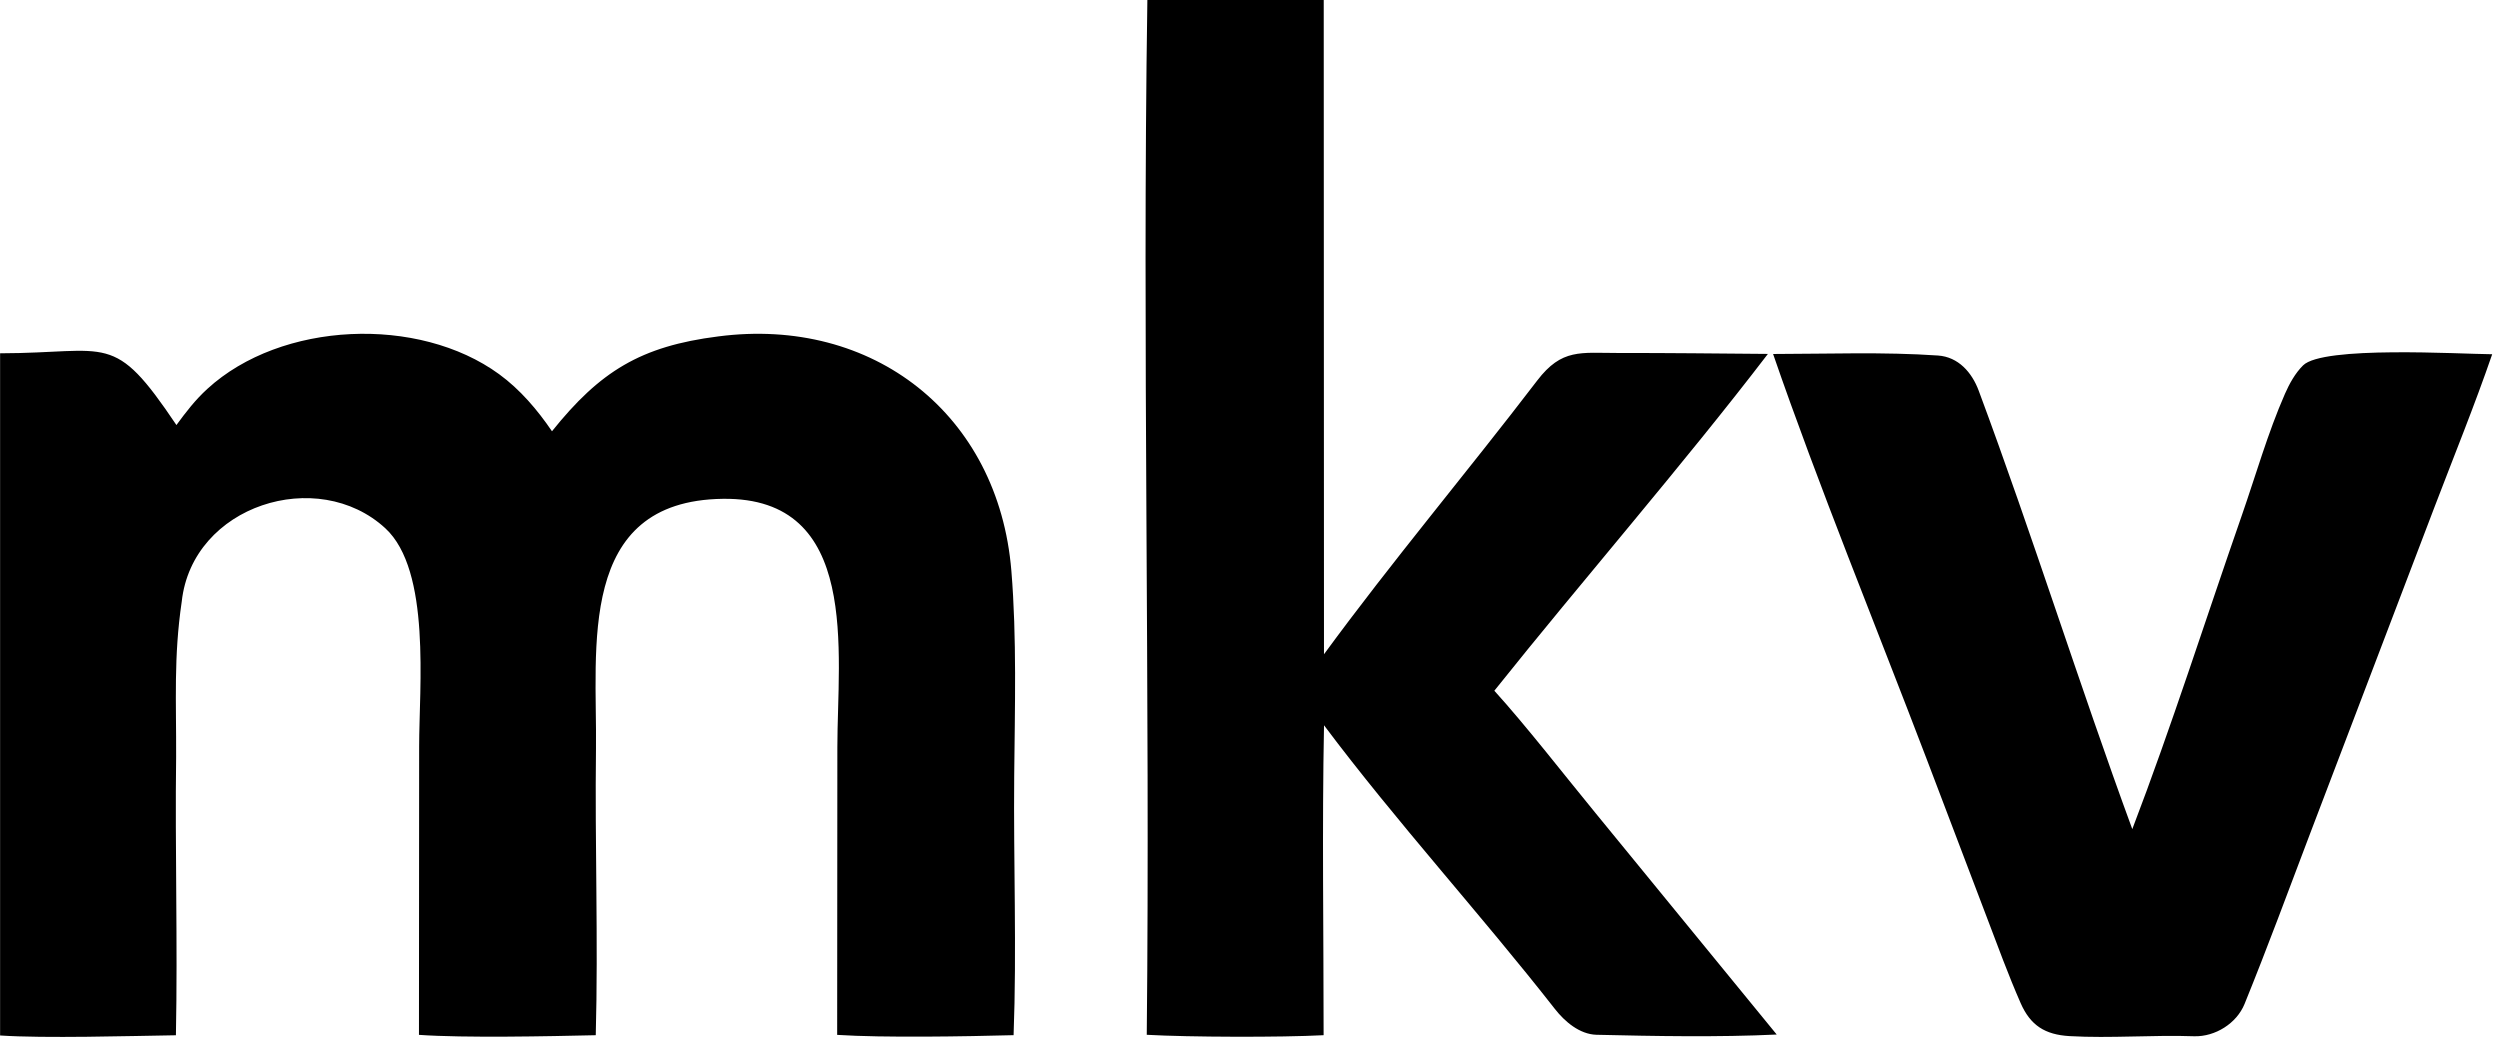 <svg style="fill-rule:evenodd;clip-rule:evenodd;stroke-linejoin:round;stroke-miterlimit:2;" xml:space="preserve" xmlns:xlink="http://www.w3.org/1999/xlink" xmlns="http://www.w3.org/2000/svg" version="1.1" viewBox="0 0 187 78" height="100%" width="100%">
    <g transform="matrix(1,0,0,1,-100,-100)">
        <g transform="matrix(0.351,0,0,0.351,-13.453,100.04)">
            <path d="M777.631,176.578C786.03,154.605 793.203,132.012 800.949,109.785C803.934,101.221 806.518,92.117 810.159,83.822C811.106,81.664 812.337,79.427 814.024,77.754C818.271,73.544 847.267,75.324 854.328,75.378C850.685,86.001 845.966,97.623 841.933,108.201L815.515,177.546C810.915,189.659 806.432,201.84 801.552,213.84C799.865,217.987 795.299,220.828 790.851,220.718C782.077,220.401 773.002,221.19 764.282,220.688C758.995,220.384 755.915,218.382 753.841,213.661C751.187,207.619 748.919,201.382 746.582,195.241L733.785,161.577C723.256,133.948 710.623,103.009 701.084,75.324C712.724,75.307 724.648,74.855 736.218,75.648C740.578,75.948 743.46,79.268 744.903,83.146C756.396,114.038 766.279,145.638 777.631,176.578ZM440.857,91.79C451.082,79.043 459.727,73.67 476.294,71.578C509.25,67.276 536.016,88.193 538.756,121.518C539.923,135.714 539.497,150.895 539.361,165.205C539.189,183.423 539.916,202.341 539.229,220.486C529.084,220.76 511.535,221.065 501.633,220.424L501.673,159.161C501.677,138.954 506.678,105.806 477.279,106.187C445.975,106.592 450.5,138.07 450.235,159.476C449.984,179.801 450.73,200.311 450.187,220.494C440.109,220.728 422.25,221.102 412.511,220.421L412.55,158.961C412.552,146.374 415.118,121.467 405.341,112.462C390.922,99.18 364.223,107.525 361.96,128.062C360.209,139.958 360.815,149.34 360.762,161.191C360.509,180.859 361.105,200.881 360.716,220.506C350.68,220.66 332.801,221.193 323.248,220.552L323.248,75.177C346.667,75.133 347.299,70.319 360.825,90.467C362.895,87.649 364.813,85.142 367.421,82.753C383.162,68.331 412.41,67.108 429.585,79.62C434.057,82.878 437.777,87.247 440.857,91.79ZM567.738,-0.114L605.322,-0.114L605.376,139.312C619.847,119.54 635.921,100.472 650.811,80.988C656.069,74.107 660.066,75.118 668.058,75.109C678.687,75.096 689.353,75.222 699.977,75.308C681.885,98.948 660.452,123.574 641.68,147.084C648.476,154.577 656.662,165.14 663.299,173.223L701.857,220.351C689.467,220.943 675.836,220.693 663.411,220.402C659.845,220.288 656.693,217.597 654.592,214.911C638.759,194.675 620.745,174.954 605.384,154.447C604.954,176.006 605.303,198.823 605.297,220.492C596.213,220.975 576.639,220.912 567.608,220.408C568.355,147.171 566.627,72.952 567.738,-0.114Z"></path>
        </g>
    </g>
</svg>
